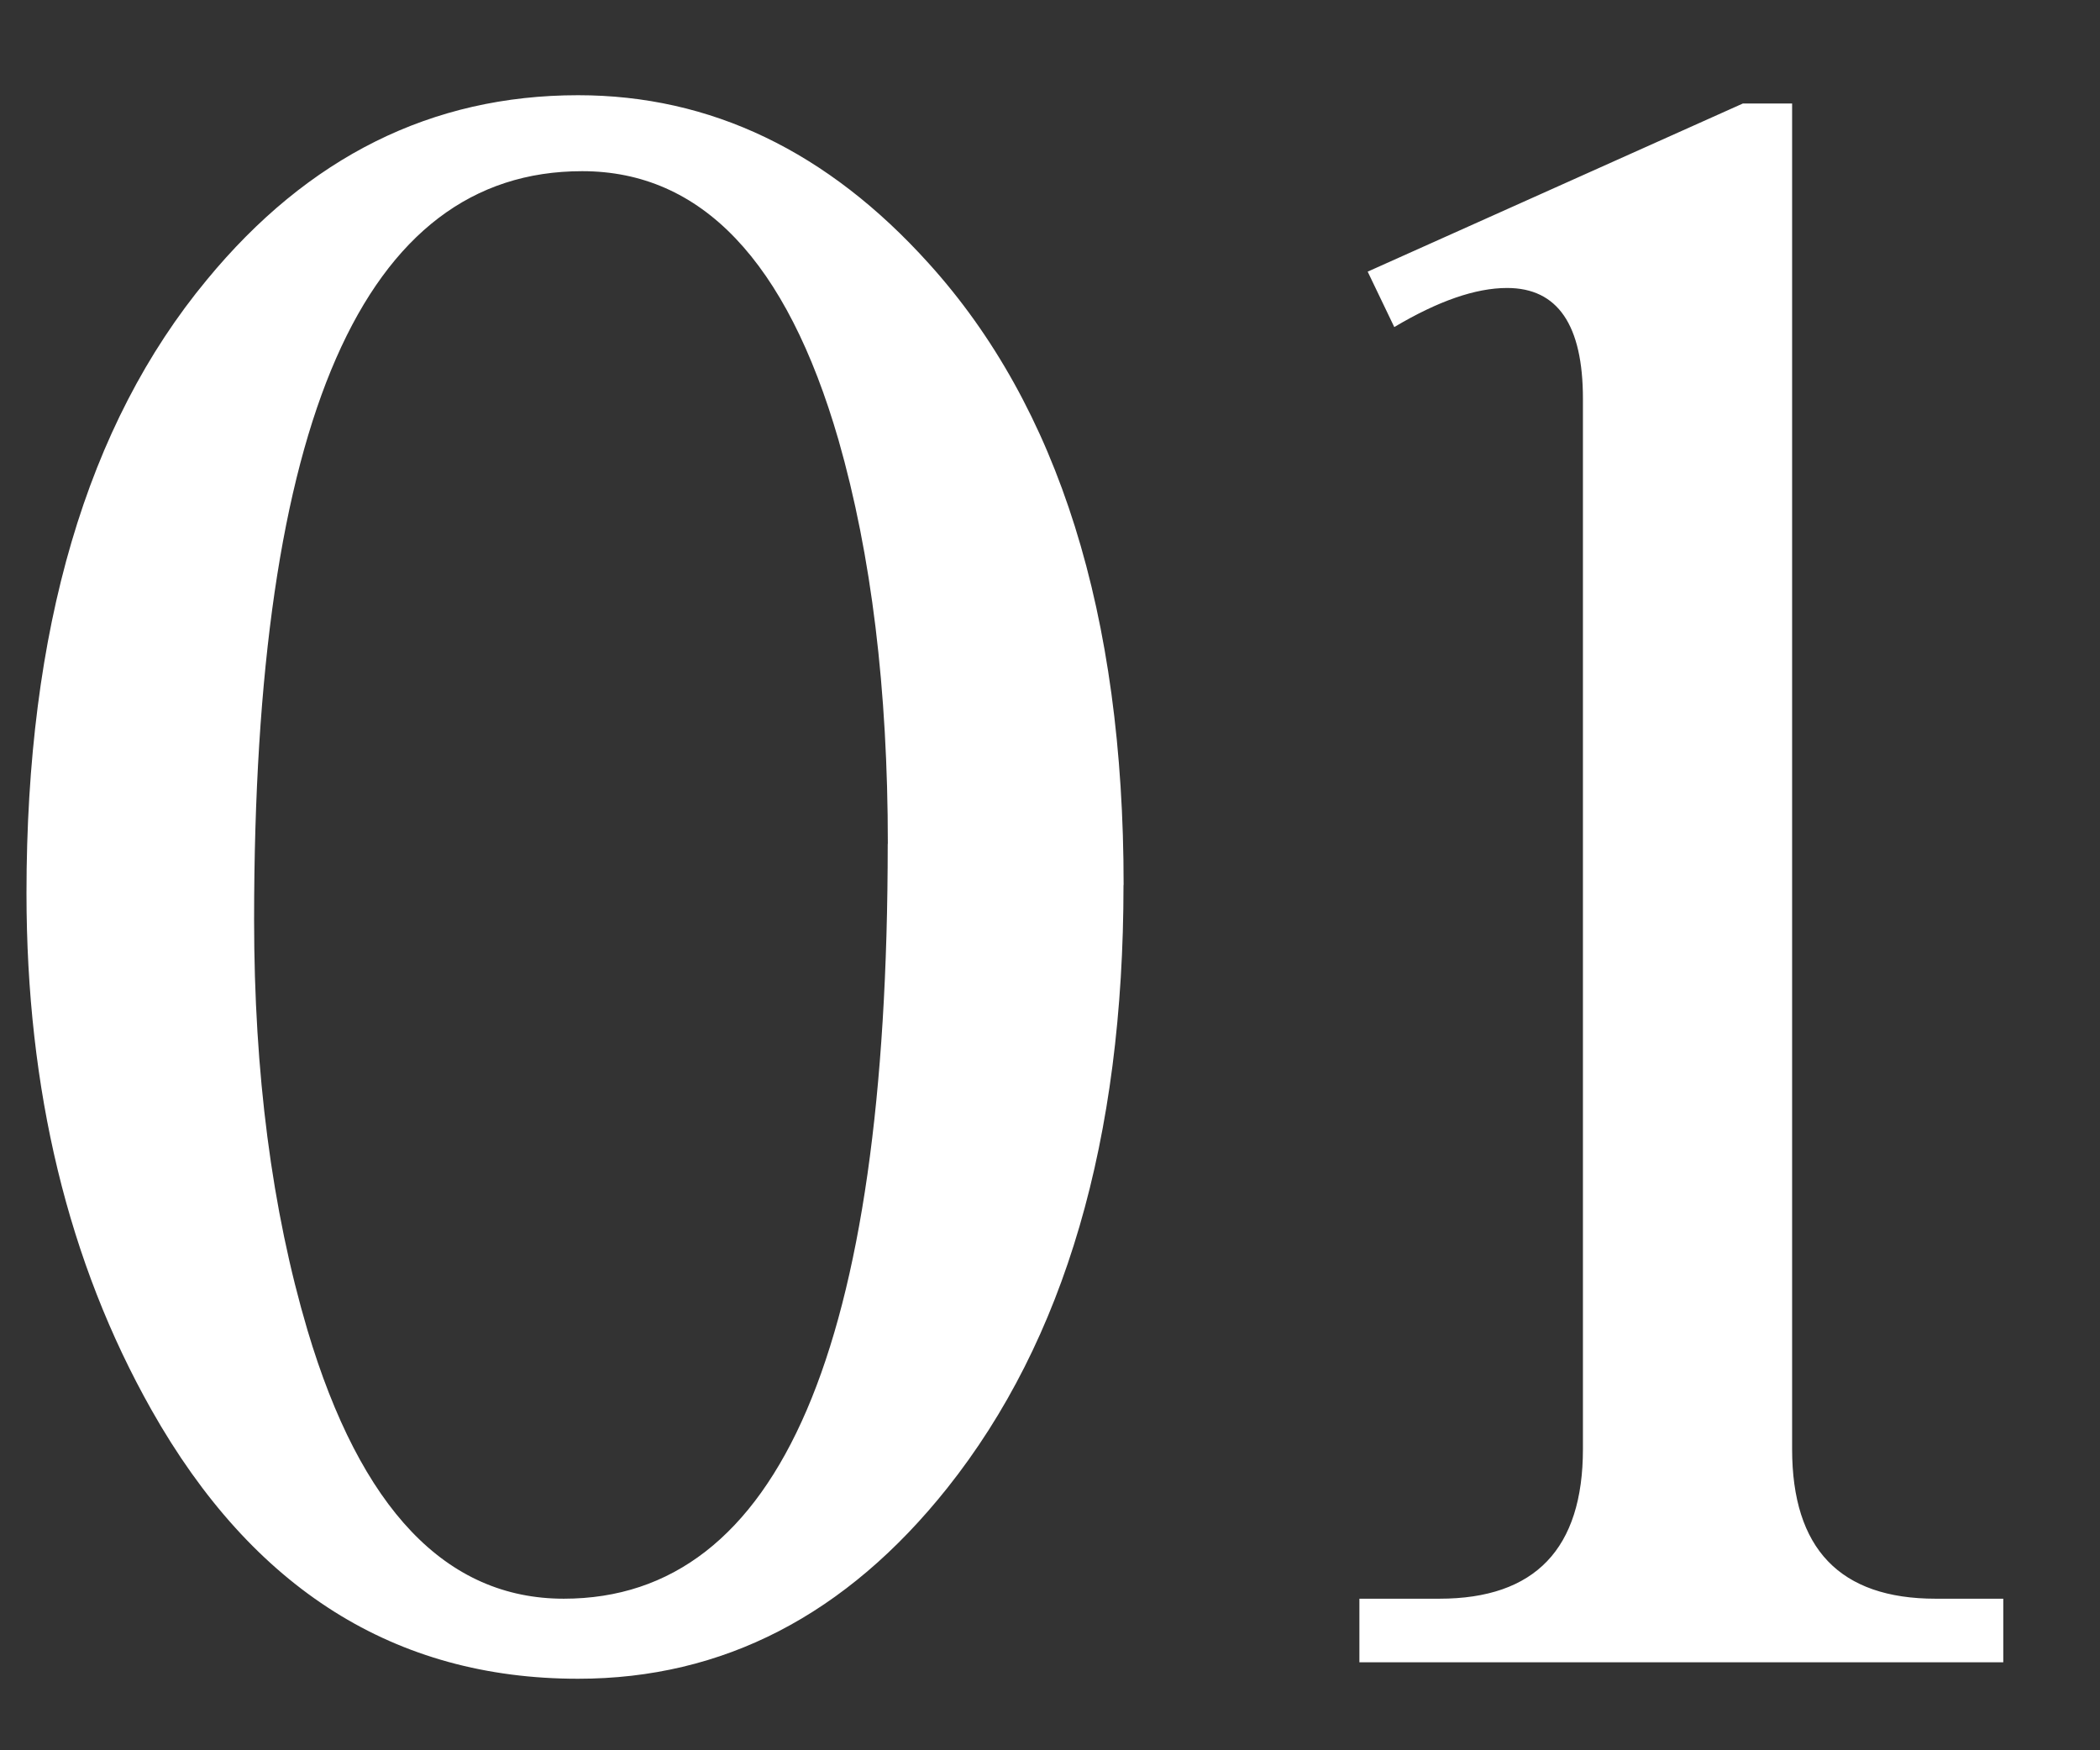 <svg width="18" height="15" fill="none" xmlns="http://www.w3.org/2000/svg"><rect width="100%" height="100%" fill="#333333" stroke="none"/><path d="M9.63 7.584c0 2.18-.503 3.902-1.51 5.168-.868 1.09-1.923 1.635-3.165 1.635-1.57 0-2.789-.768-3.656-2.303C.584 10.818.227 9.342.227 7.654c0-2.261.515-4.013 1.546-5.256C2.641 1.344 3.701.816 4.955.816c1.137 0 2.139.48 3.006 1.442 1.113 1.23 1.67 3.006 1.67 5.326Zm-2.02-.352c0-1.324-.141-2.478-.423-3.462C6.742 2.234 6.01 1.467 4.99 1.467c-1.875 0-2.812 2.138-2.812 6.416 0 1.312.152 2.484.457 3.515.457 1.536 1.19 2.303 2.197 2.303 1.852 0 2.777-2.156 2.777-6.469Zm9.562 7.014h-5.52v-.545h.686c.82 0 1.23-.428 1.23-1.283v-9c0-.633-.216-.95-.65-.95-.27 0-.592.112-.967.335l-.228-.475L14.939.887h.422v11.531c0 .855.41 1.283 1.23 1.283h.58v.545Z" fill="#fff"/></svg>